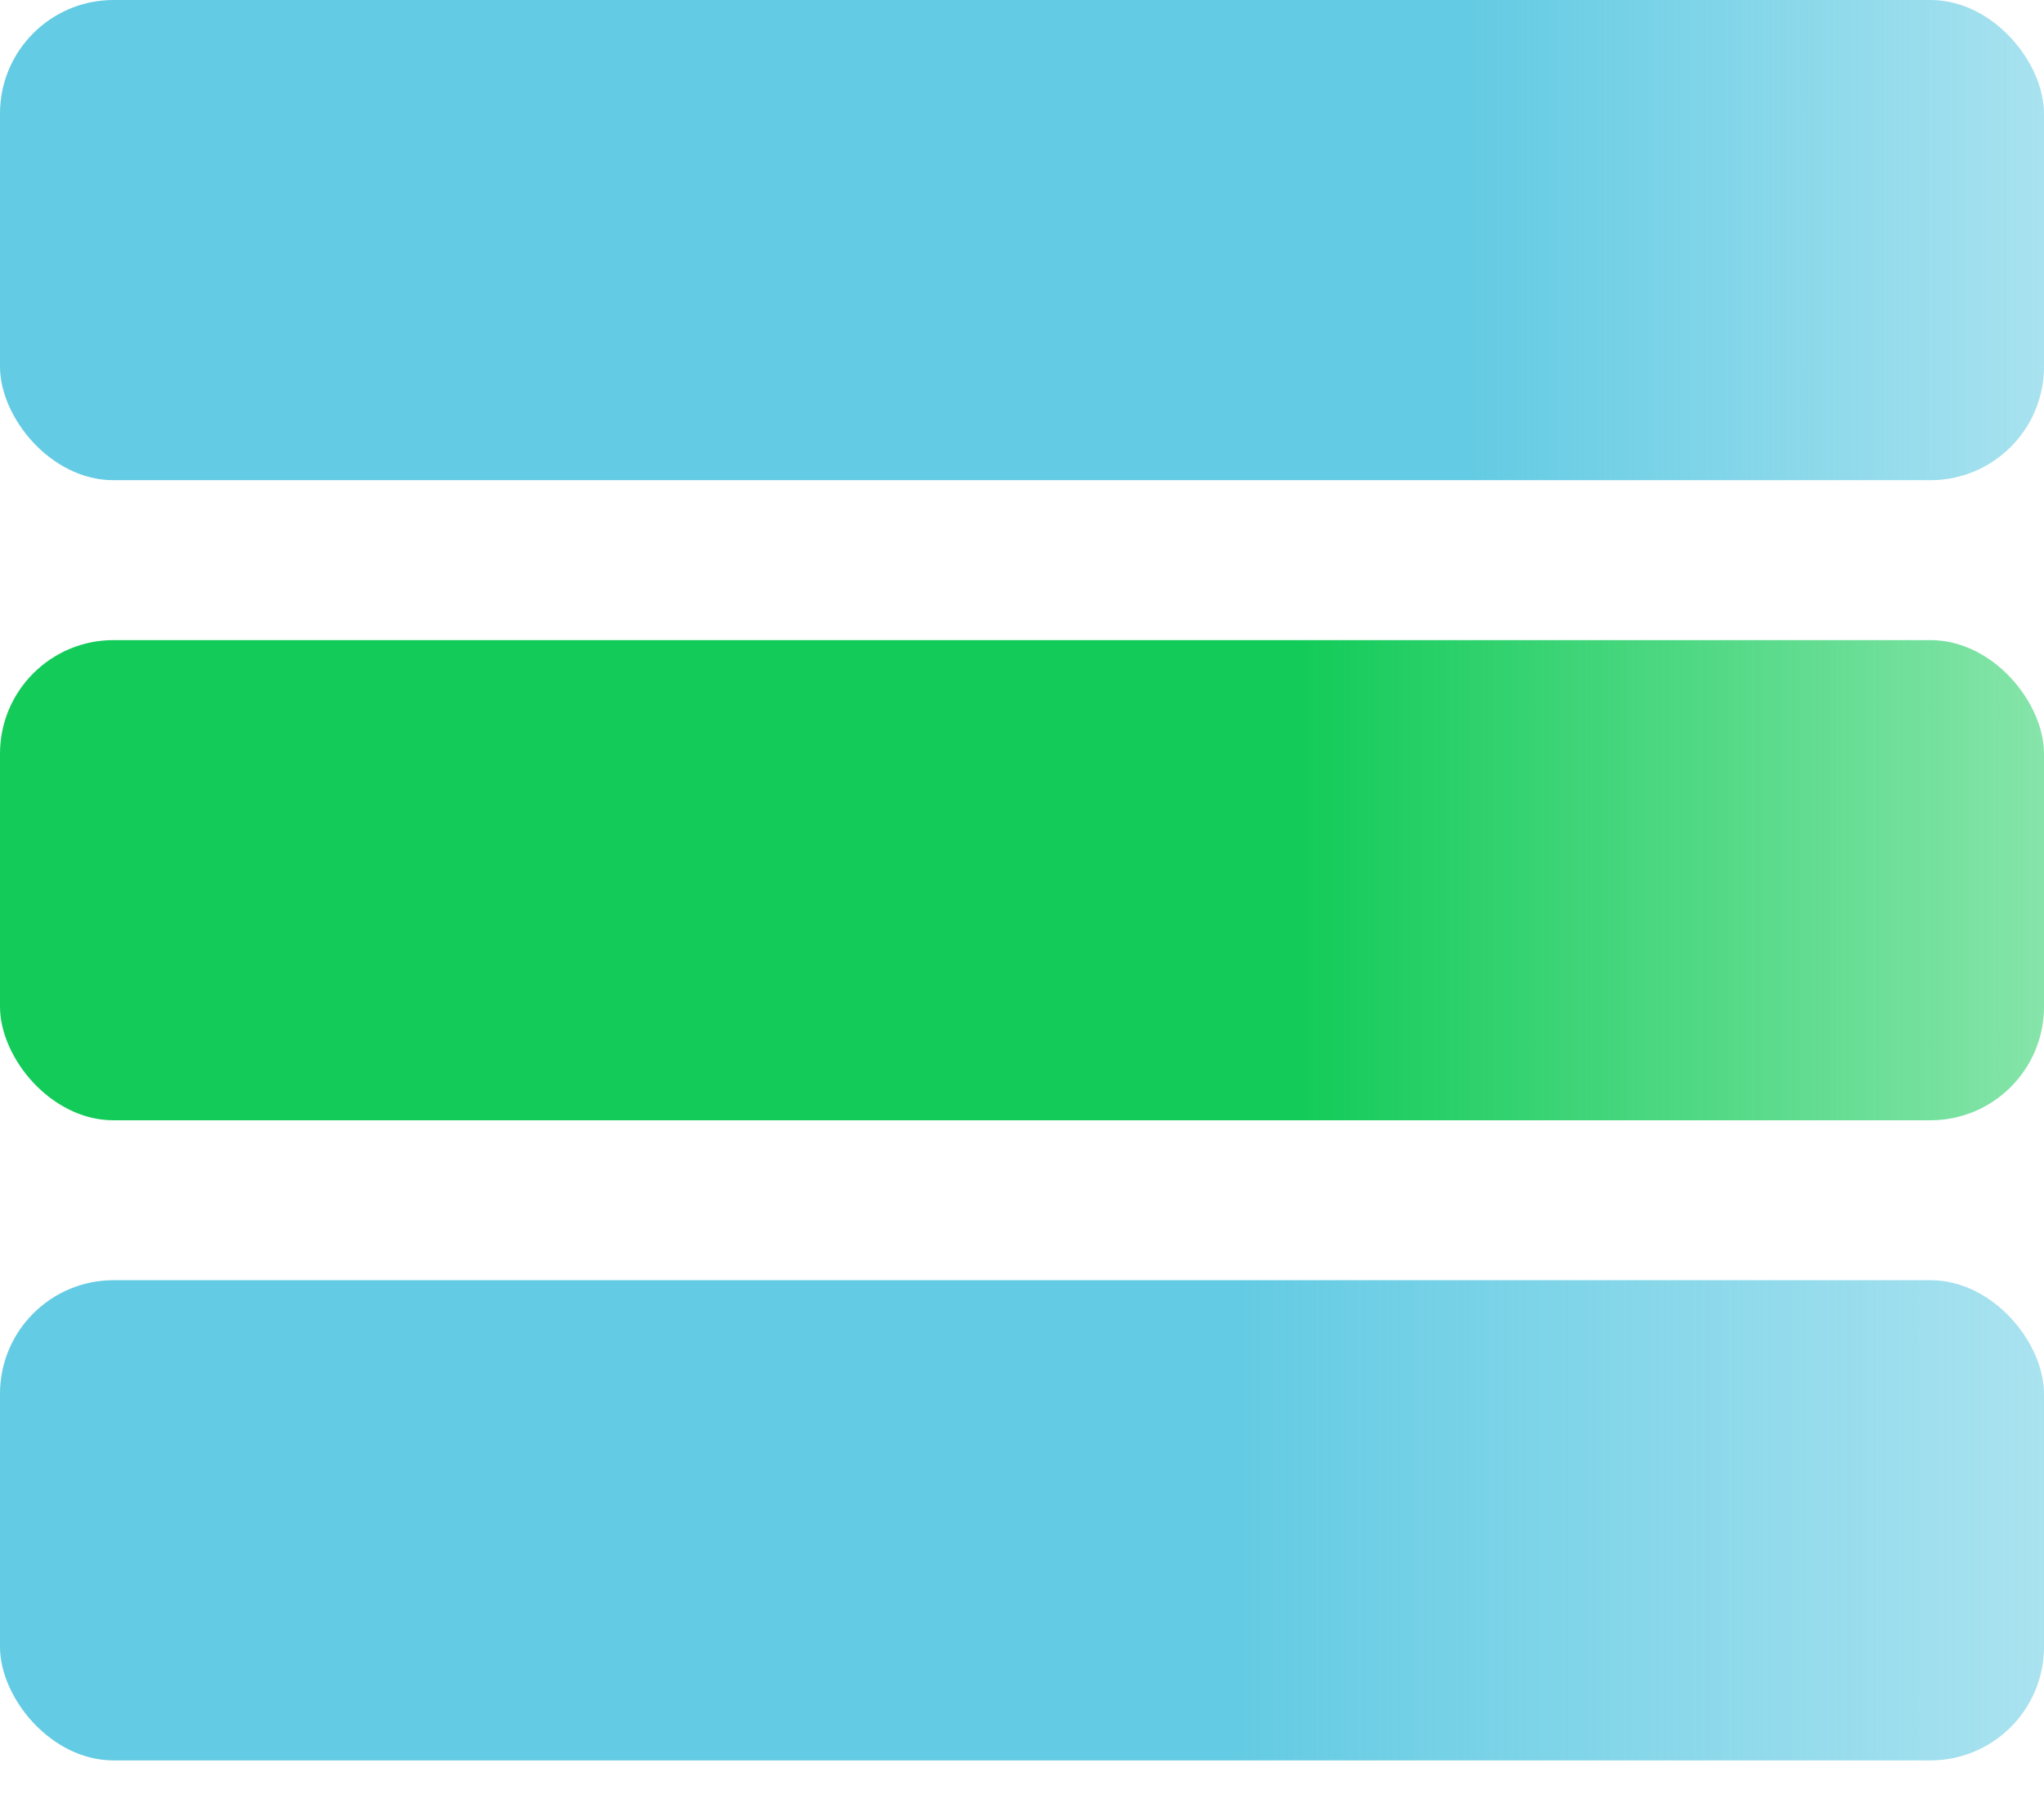 <?xml version="1.0" encoding="UTF-8"?> <svg xmlns="http://www.w3.org/2000/svg" width="9" height="8" viewBox="0 0 9 8" fill="none"><rect width="9" height="2.114" rx="0.5" fill="url(#paint0_linear_13_5)"></rect><rect y="2.818" width="9" height="2.114" rx="0.5" fill="url(#paint1_linear_13_5)"></rect><rect y="5.636" width="9" height="2.114" rx="0.5" fill="url(#paint2_linear_13_5)"></rect><defs><linearGradient id="paint0_linear_13_5" x1="6.469" y1="0" x2="12.188" y2="0" gradientUnits="userSpaceOnUse"><stop stop-color="#63CBE3"></stop><stop offset="1" stop-color="#63CBE3" stop-opacity="0"></stop></linearGradient><linearGradient id="paint1_linear_13_5" x1="5.719" y1="2.818" x2="12.469" y2="2.818" gradientUnits="userSpaceOnUse"><stop stop-color="#13CB59"></stop><stop offset="1" stop-color="#13CB59" stop-opacity="0"></stop></linearGradient><linearGradient id="paint2_linear_13_5" x1="5.438" y1="7.75" x2="13.312" y2="7.75" gradientUnits="userSpaceOnUse"><stop stop-color="#63CBE3"></stop><stop offset="1" stop-color="#63CBE3" stop-opacity="0"></stop></linearGradient></defs></svg> 